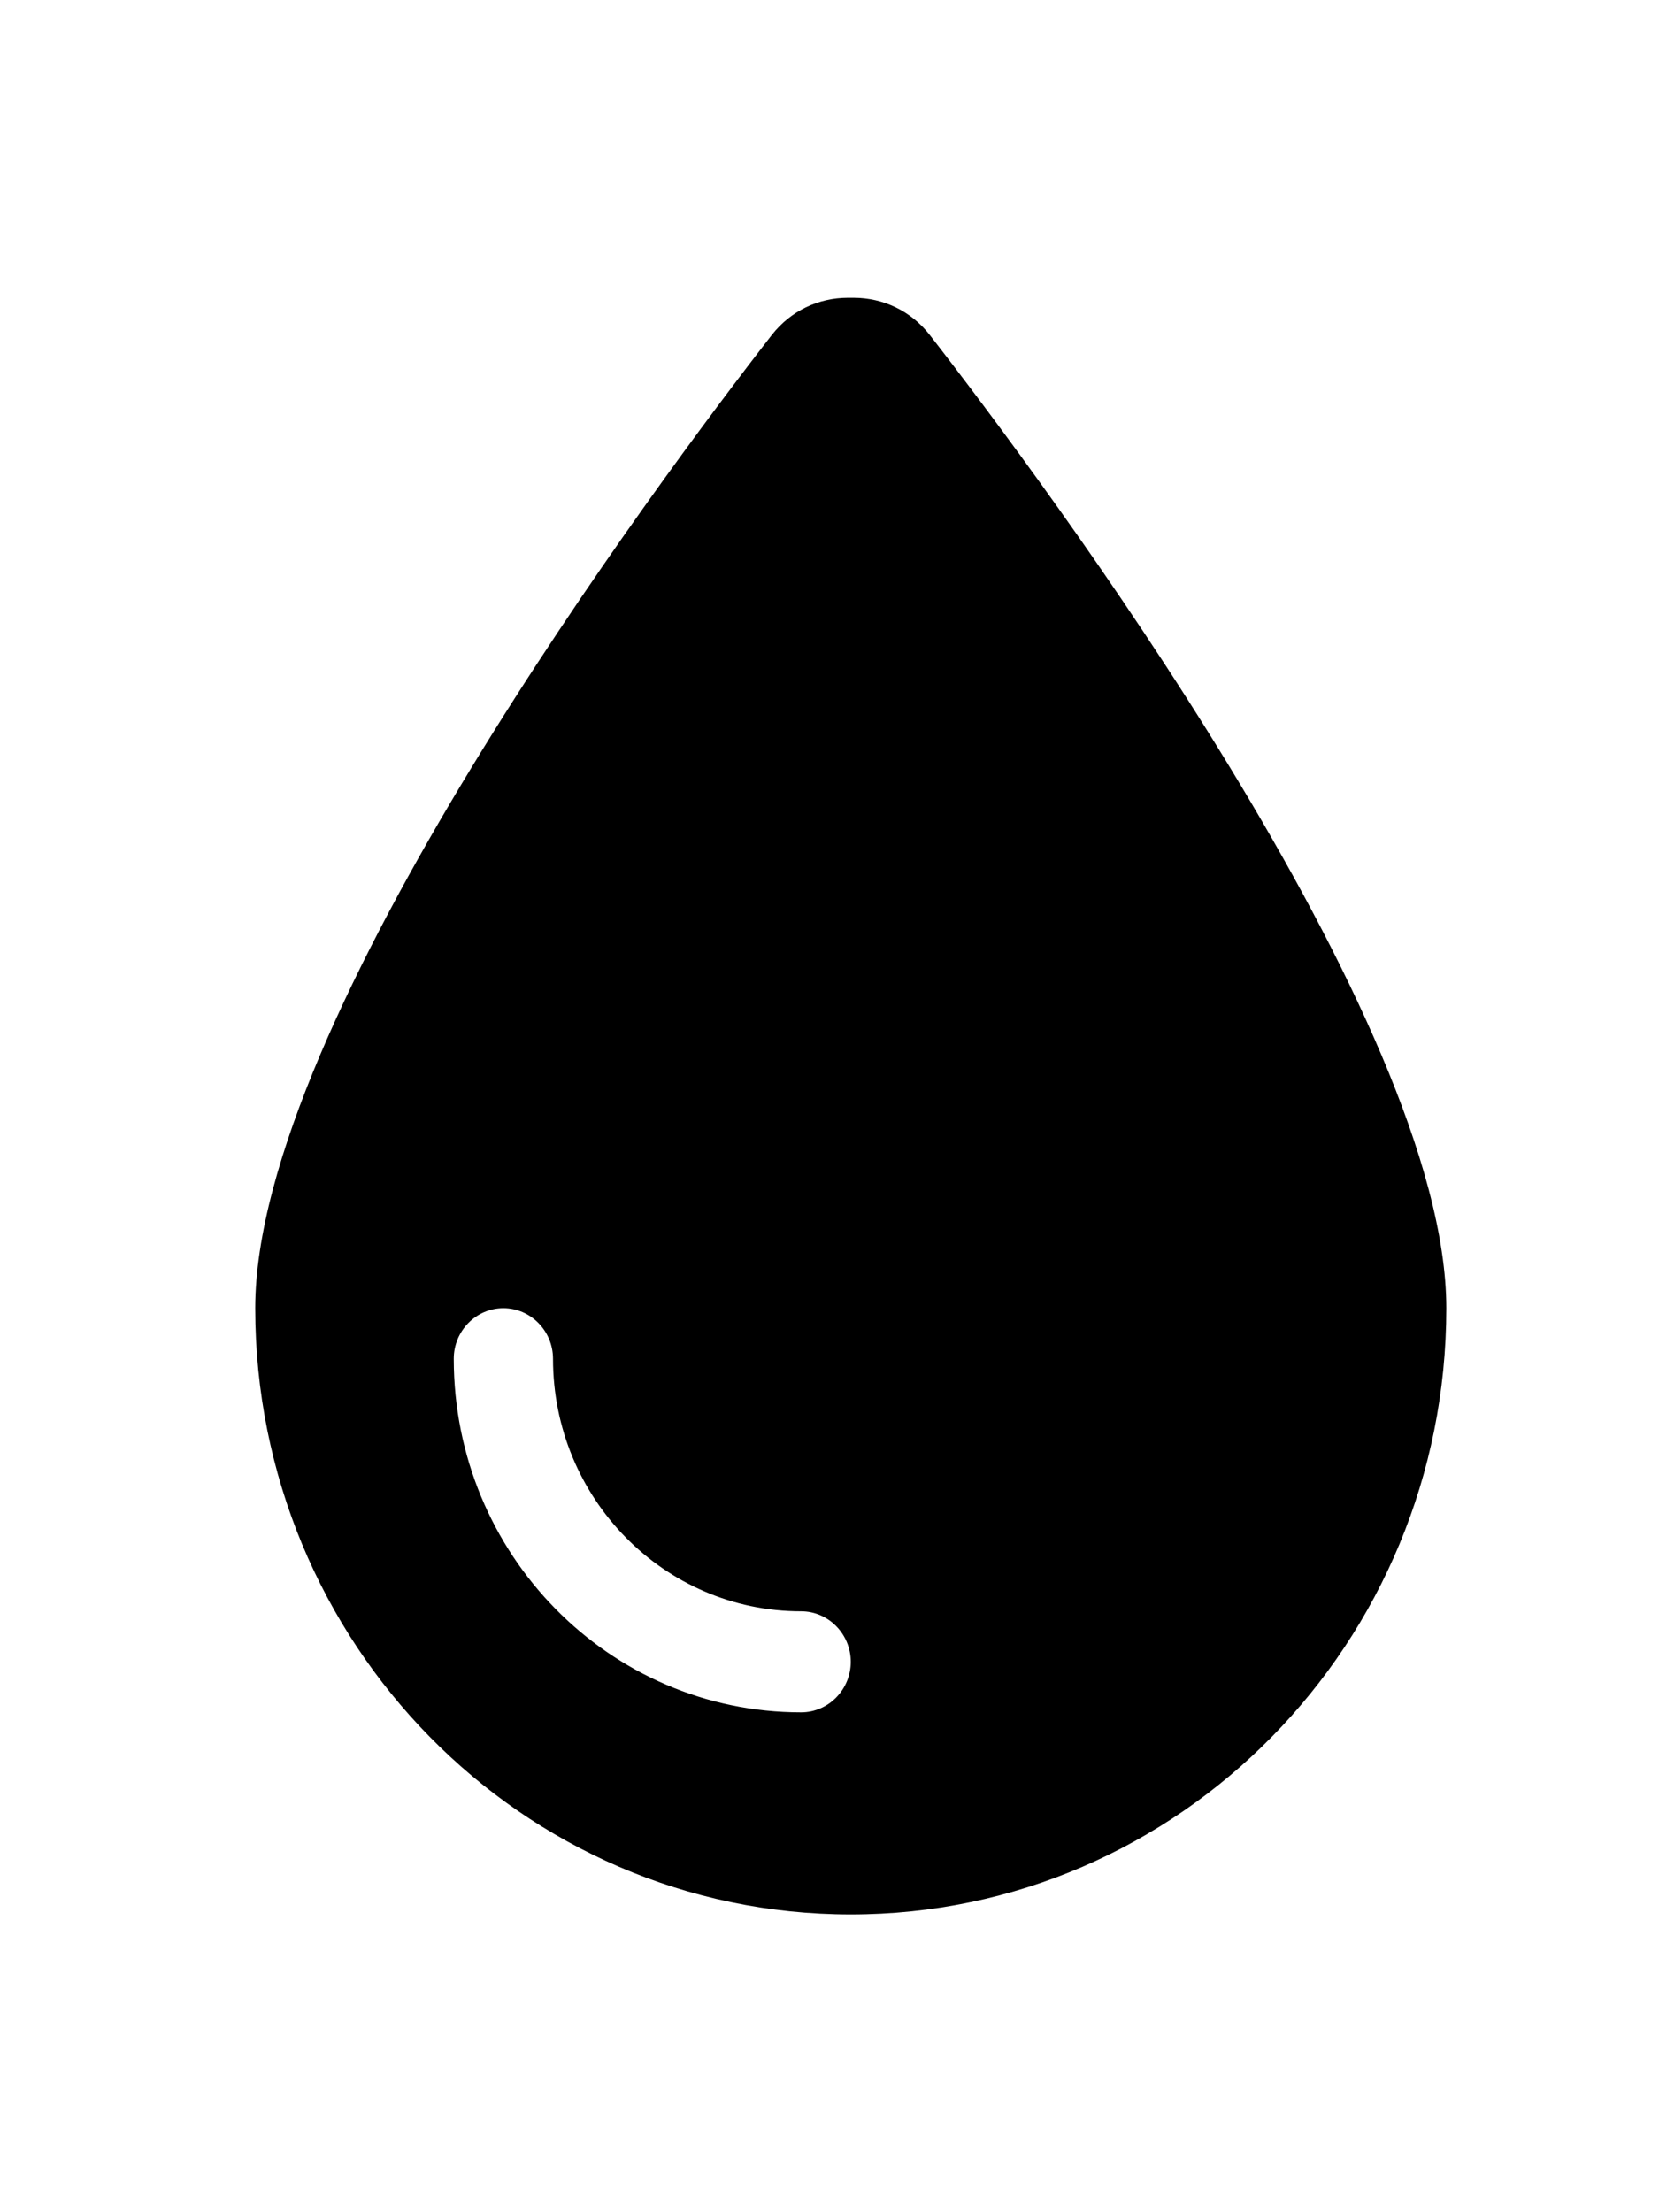 <svg width="39" height="52" viewBox="0 0 39 52" fill="none" xmlns="http://www.w3.org/2000/svg">
<path d="M20 45C12.271 45 6 38.617 6 30.75C6 23.981 15.494 11.282 18.148 7.868C18.585 7.312 19.234 7 19.934 7H20.066C20.766 7 21.415 7.312 21.852 7.868C24.506 11.282 34 23.981 34 30.75C34 38.617 27.729 45 20 45ZM13 31.938C13 31.284 12.475 30.75 11.833 30.75C11.192 30.75 10.667 31.284 10.667 31.938C10.667 36.532 14.32 40.25 18.833 40.25C19.475 40.25 20 39.716 20 39.062C20 38.409 19.475 37.875 18.833 37.875C15.61 37.875 13 35.218 13 31.938Z" fill="black"/>
</svg>
